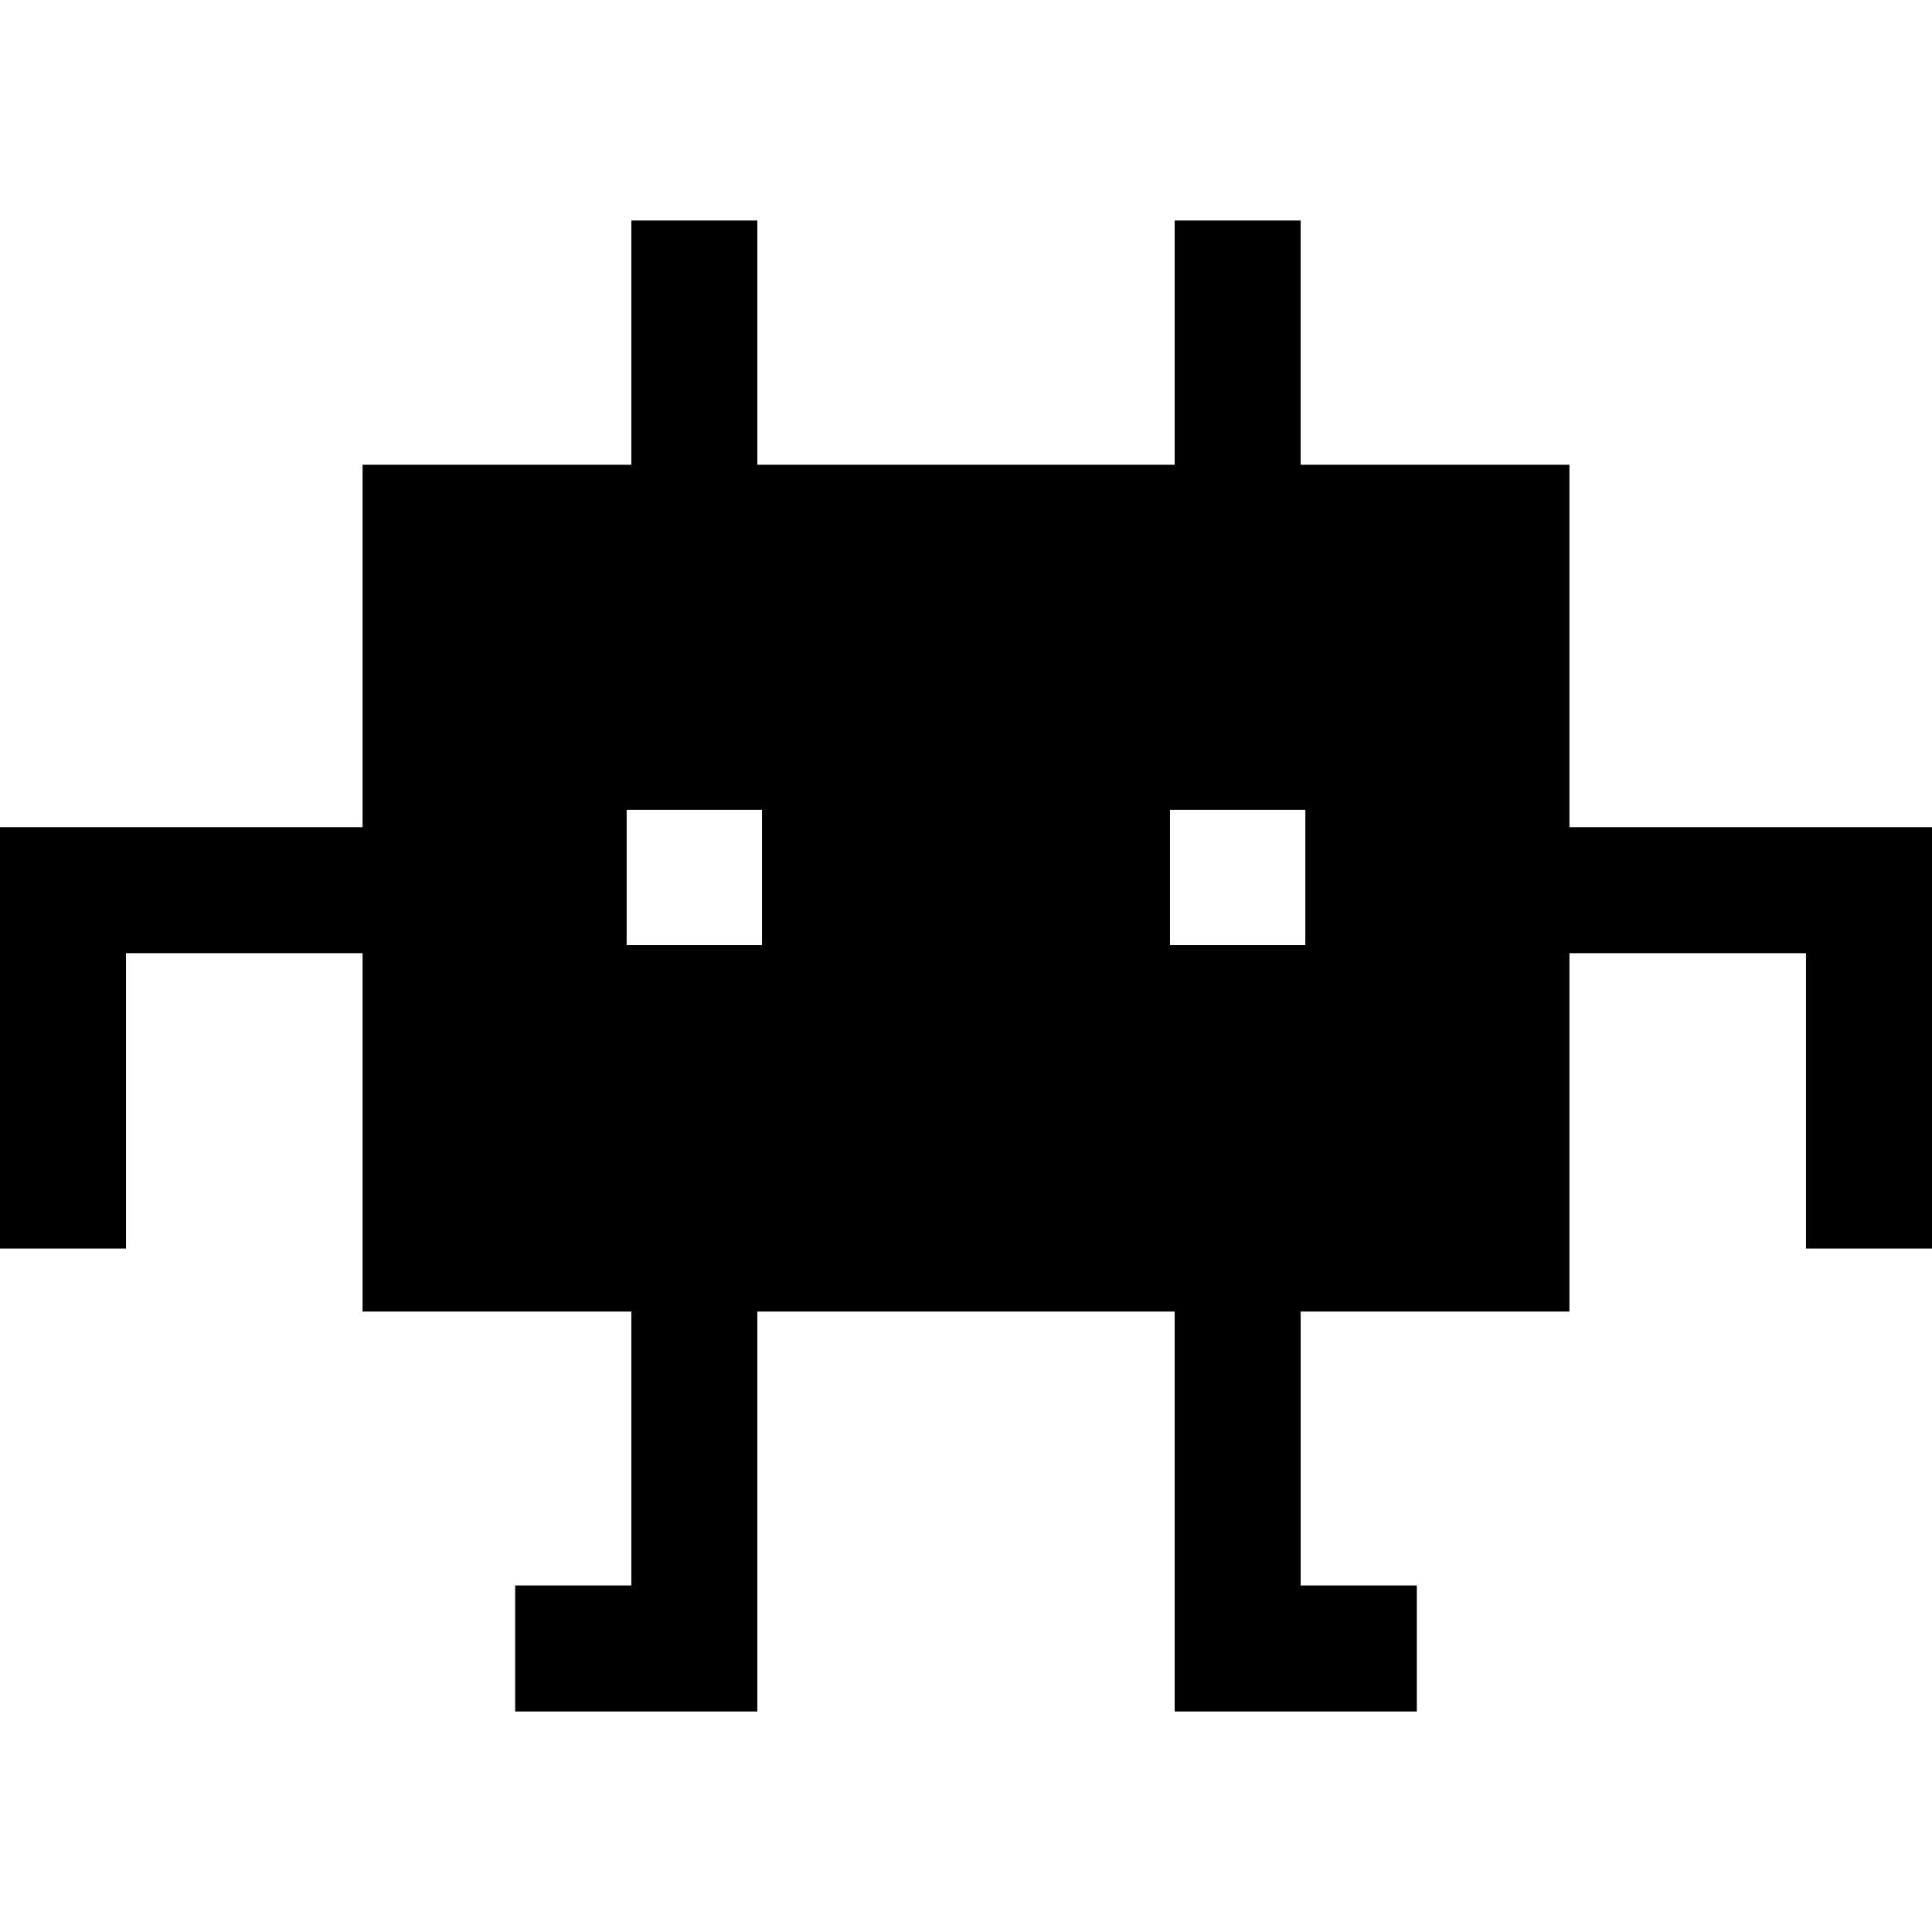 <?xml version="1.0" encoding="iso-8859-1"?>
<!-- Uploaded to: SVG Repo, www.svgrepo.com, Generator: SVG Repo Mixer Tools -->
<svg fill="#000000" height="800px" width="800px" version="1.1" id="Layer_1" xmlns="http://www.w3.org/2000/svg" xmlns:xlink="http://www.w3.org/1999/xlink" 
	 viewBox="0 0 512 512" xml:space="preserve">
<g>
	<g>
		<path d="M415.915,219.208v-96.039H344.69V58.435h-33.391v64.735H200.701V58.435h-33.391v64.735H96.085v96.039H0v111.663h33.391
			V252.6h62.693v94.967h71.226v72.607h-30.788v33.391h64.179V347.568h110.598v105.997h64.179v-33.391h-30.788v-72.606h71.226
			v-94.967h62.692v78.271H512V219.208H415.915z M201.939,250.472h-35.868v-35.868h35.868V250.472z M345.928,250.472h-35.868v-35.868
			h35.868V250.472z"/>
	</g>
</g>
</svg>